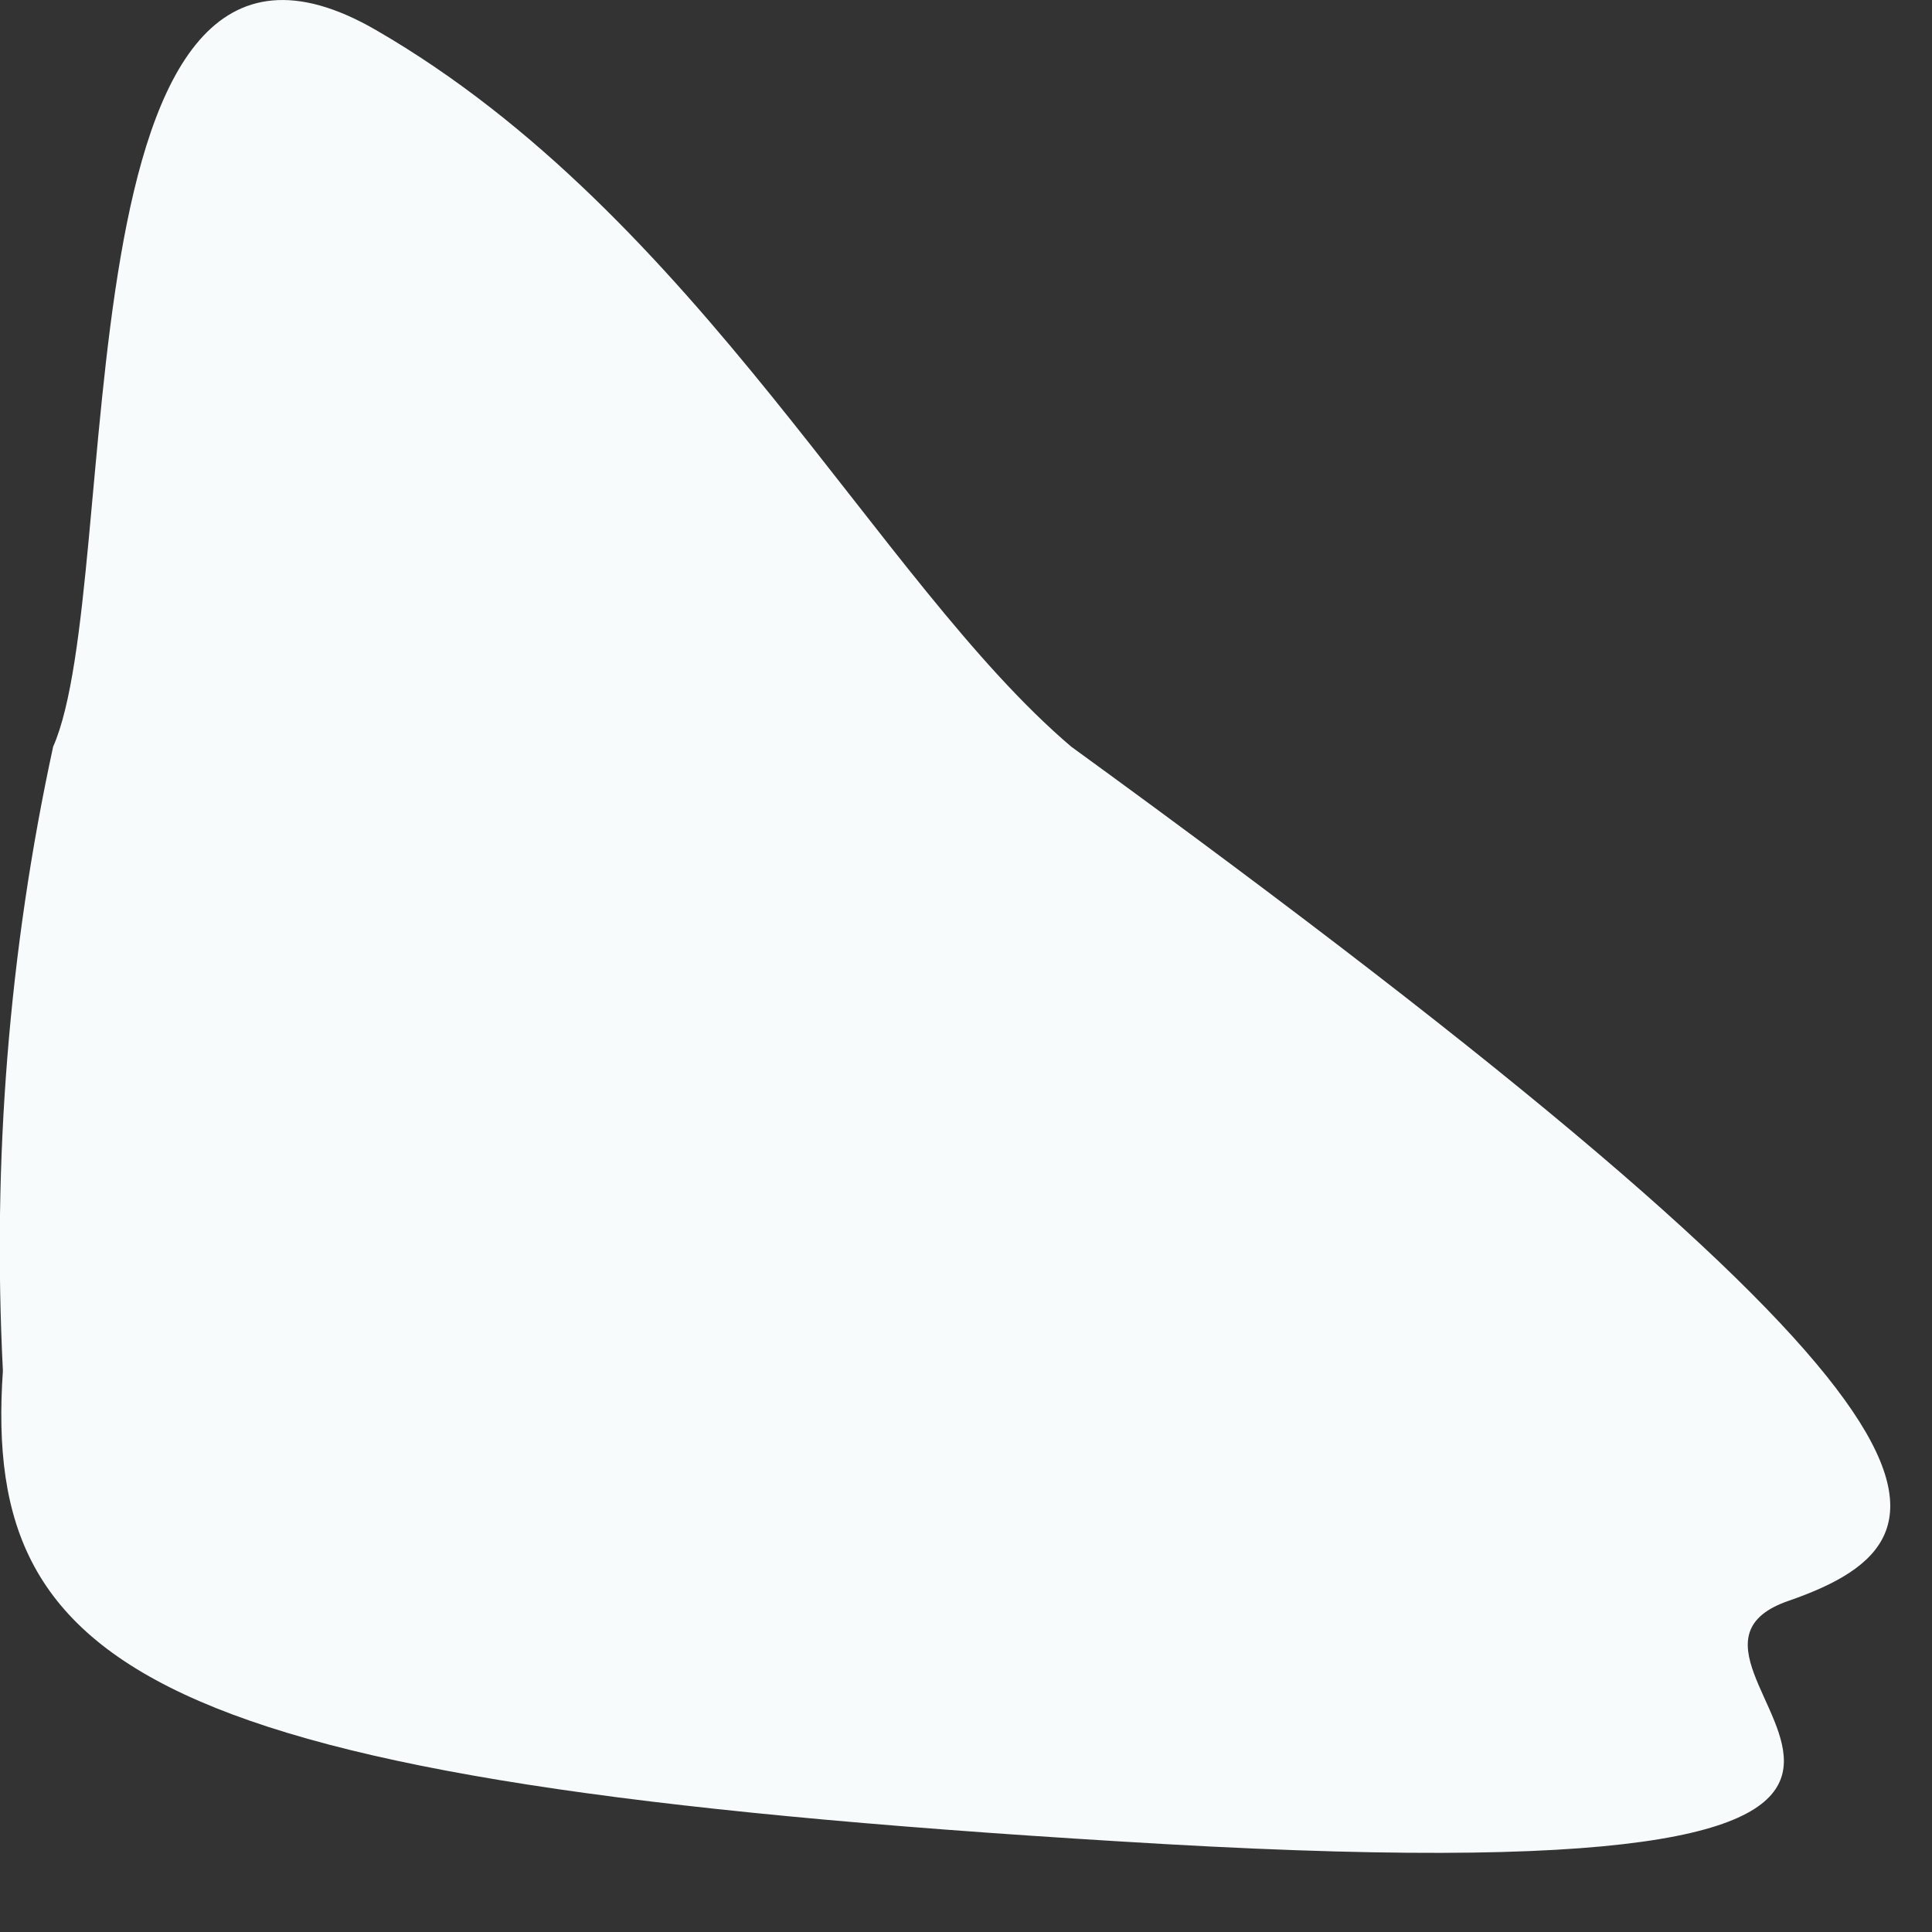 <?xml version="1.0" encoding="utf-8"?>
<svg xmlns="http://www.w3.org/2000/svg" fill="none" height="100%" overflow="visible" preserveAspectRatio="none" style="display: block;" viewBox="0 0 2 2" width="100%">
<rect x="0" y="0" width="2" height="2" fill="#333333" stroke="none"/>
<path d="M1.109 0.773C2.06 1.464 2.045 1.59 1.852 1.657C1.659 1.723 2.245 1.968 1.206 1.909C0.167 1.849 -0.019 1.738 0.003 1.419C-0.008 1.202 0.009 0.985 0.055 0.773C0.13 0.603 0.055 -0.162 0.389 0.031C0.723 0.224 0.909 0.603 1.109 0.773Z" fill="#F7FBFC" id="Vector"/>
</svg>